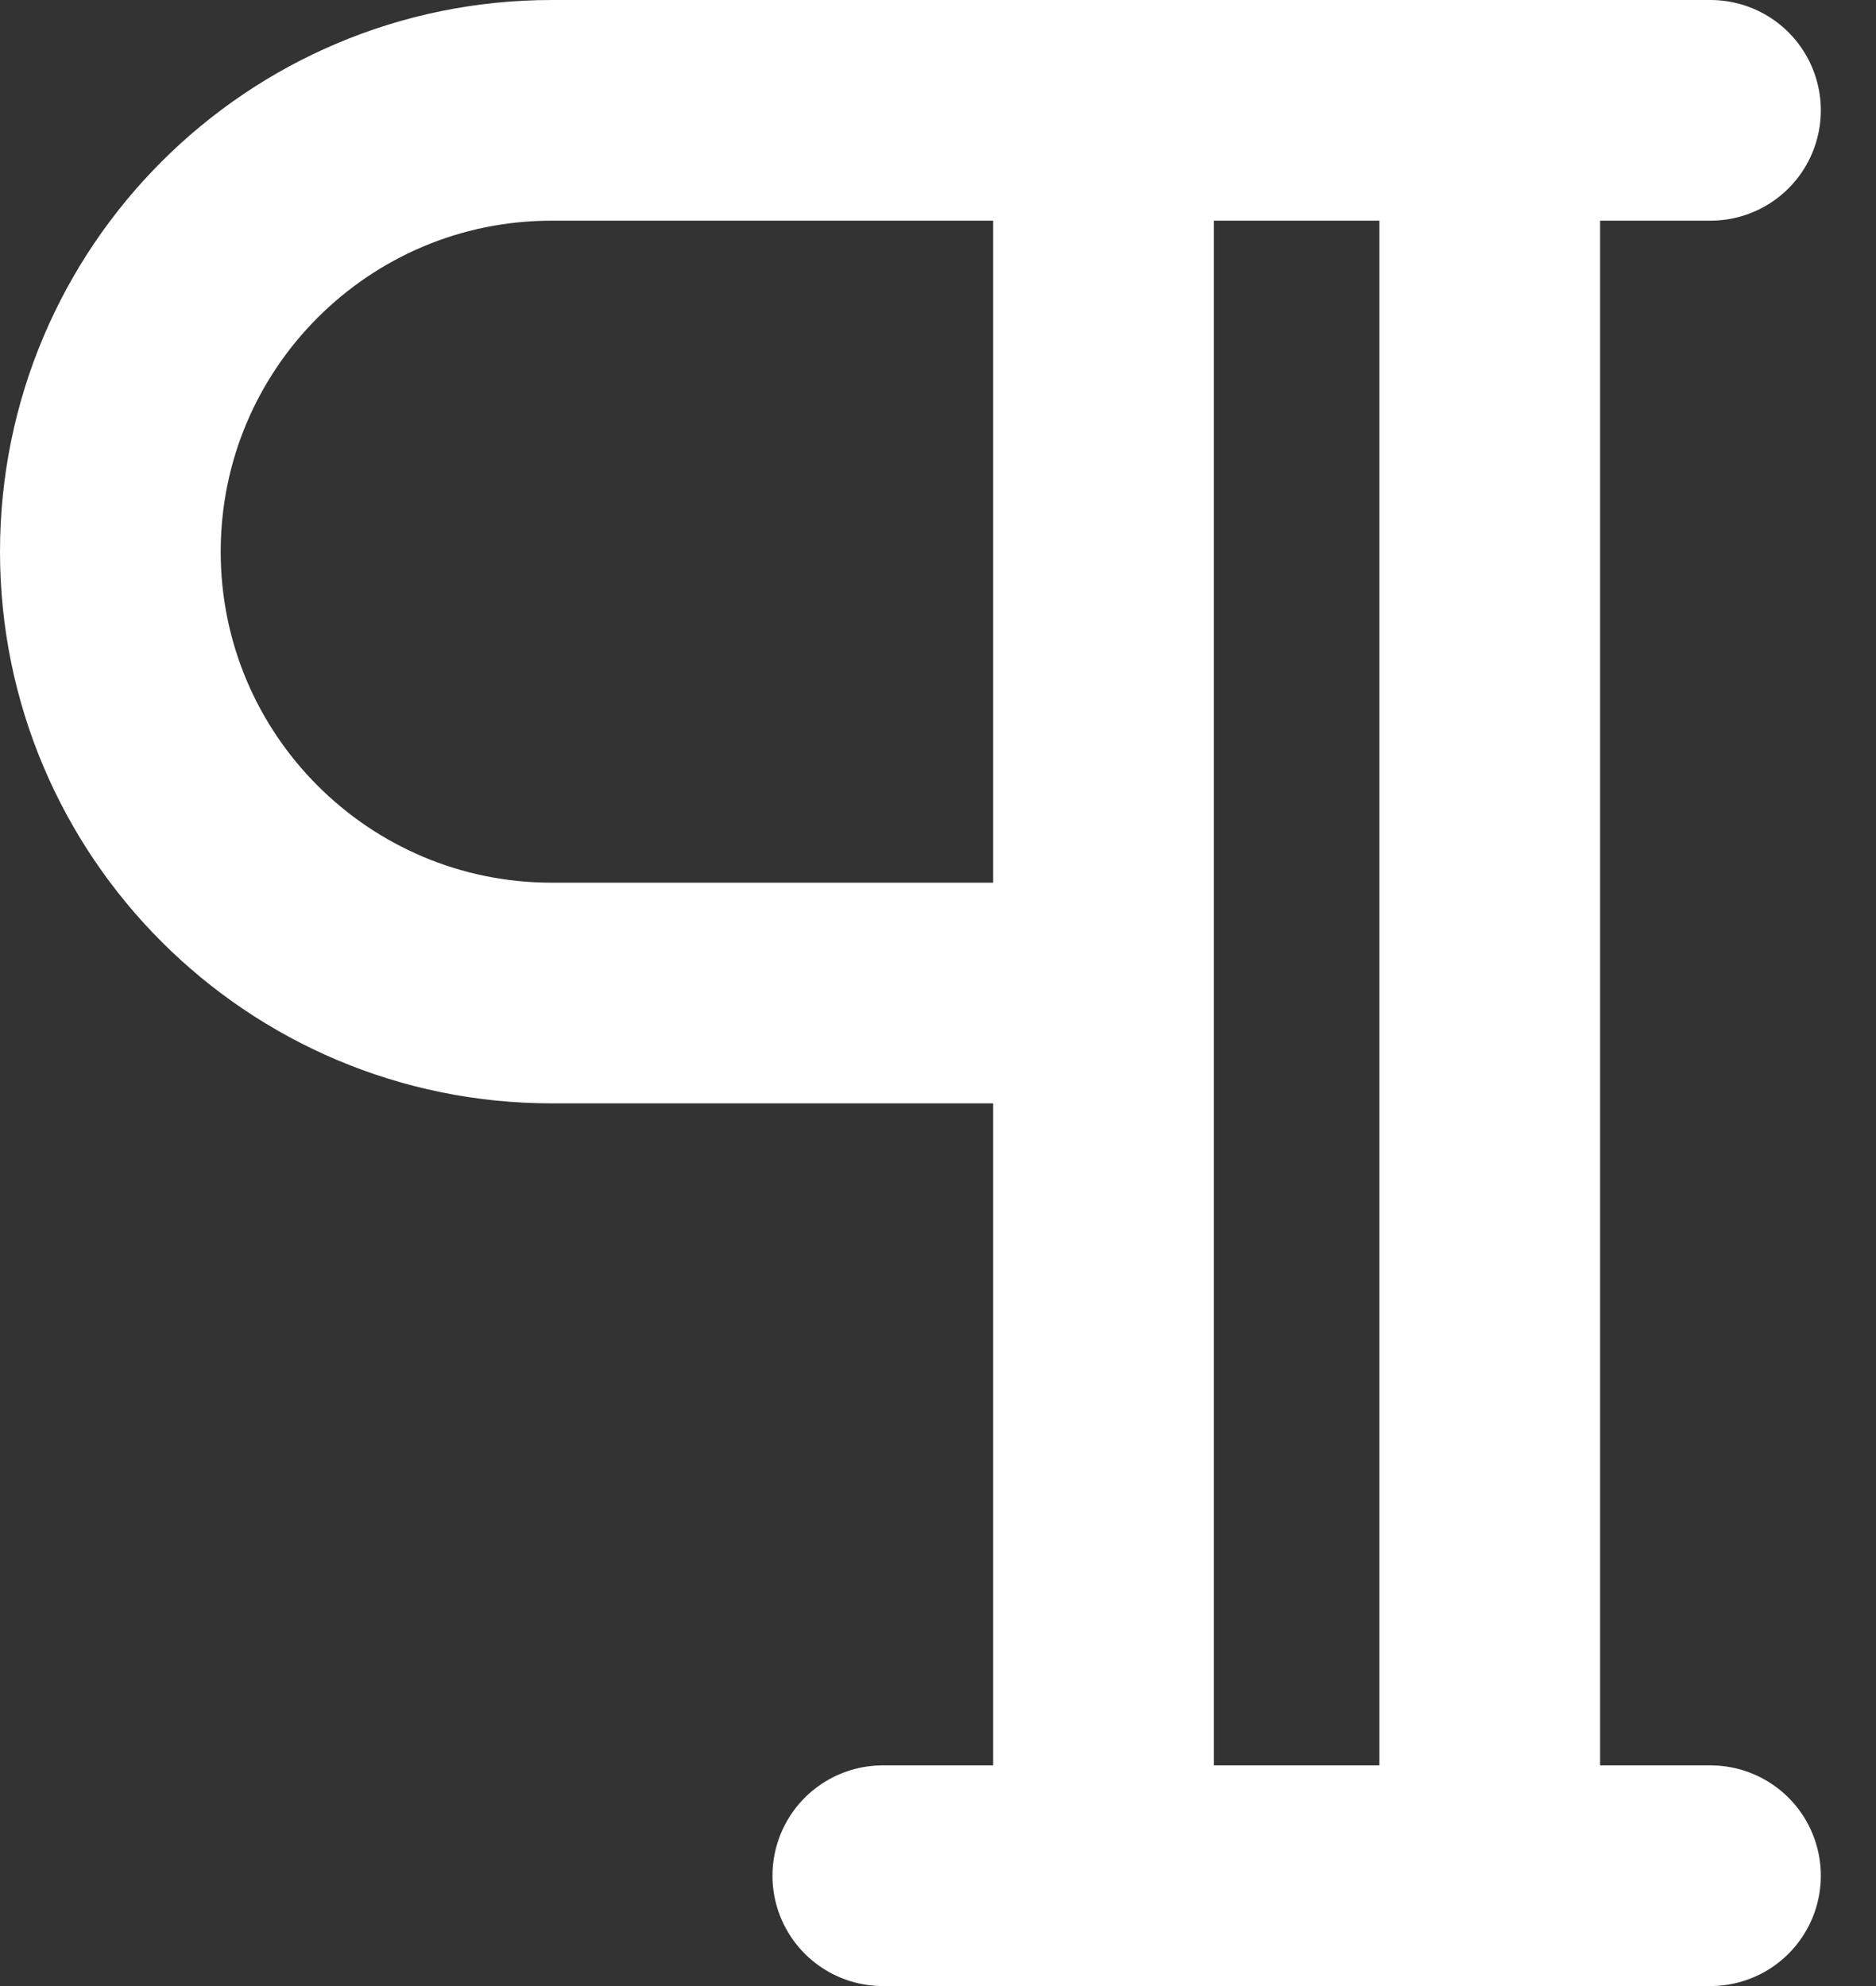 <svg width="17" height="18" viewBox="0 0 17 18" fill="none" xmlns="http://www.w3.org/2000/svg">
<rect x="0" y="0" width="17" height="18" fill="#333333" stroke="none"/>
<path d="M13.5 1V17M15.5 1H5C2.791 1 1 2.791 1 5C1 7.209 2.791 9 5 9H10M10 1V17M8 17H15.5" stroke="white" stroke-width="2" stroke-linecap="round" stroke-linejoin="round"/>
</svg>
